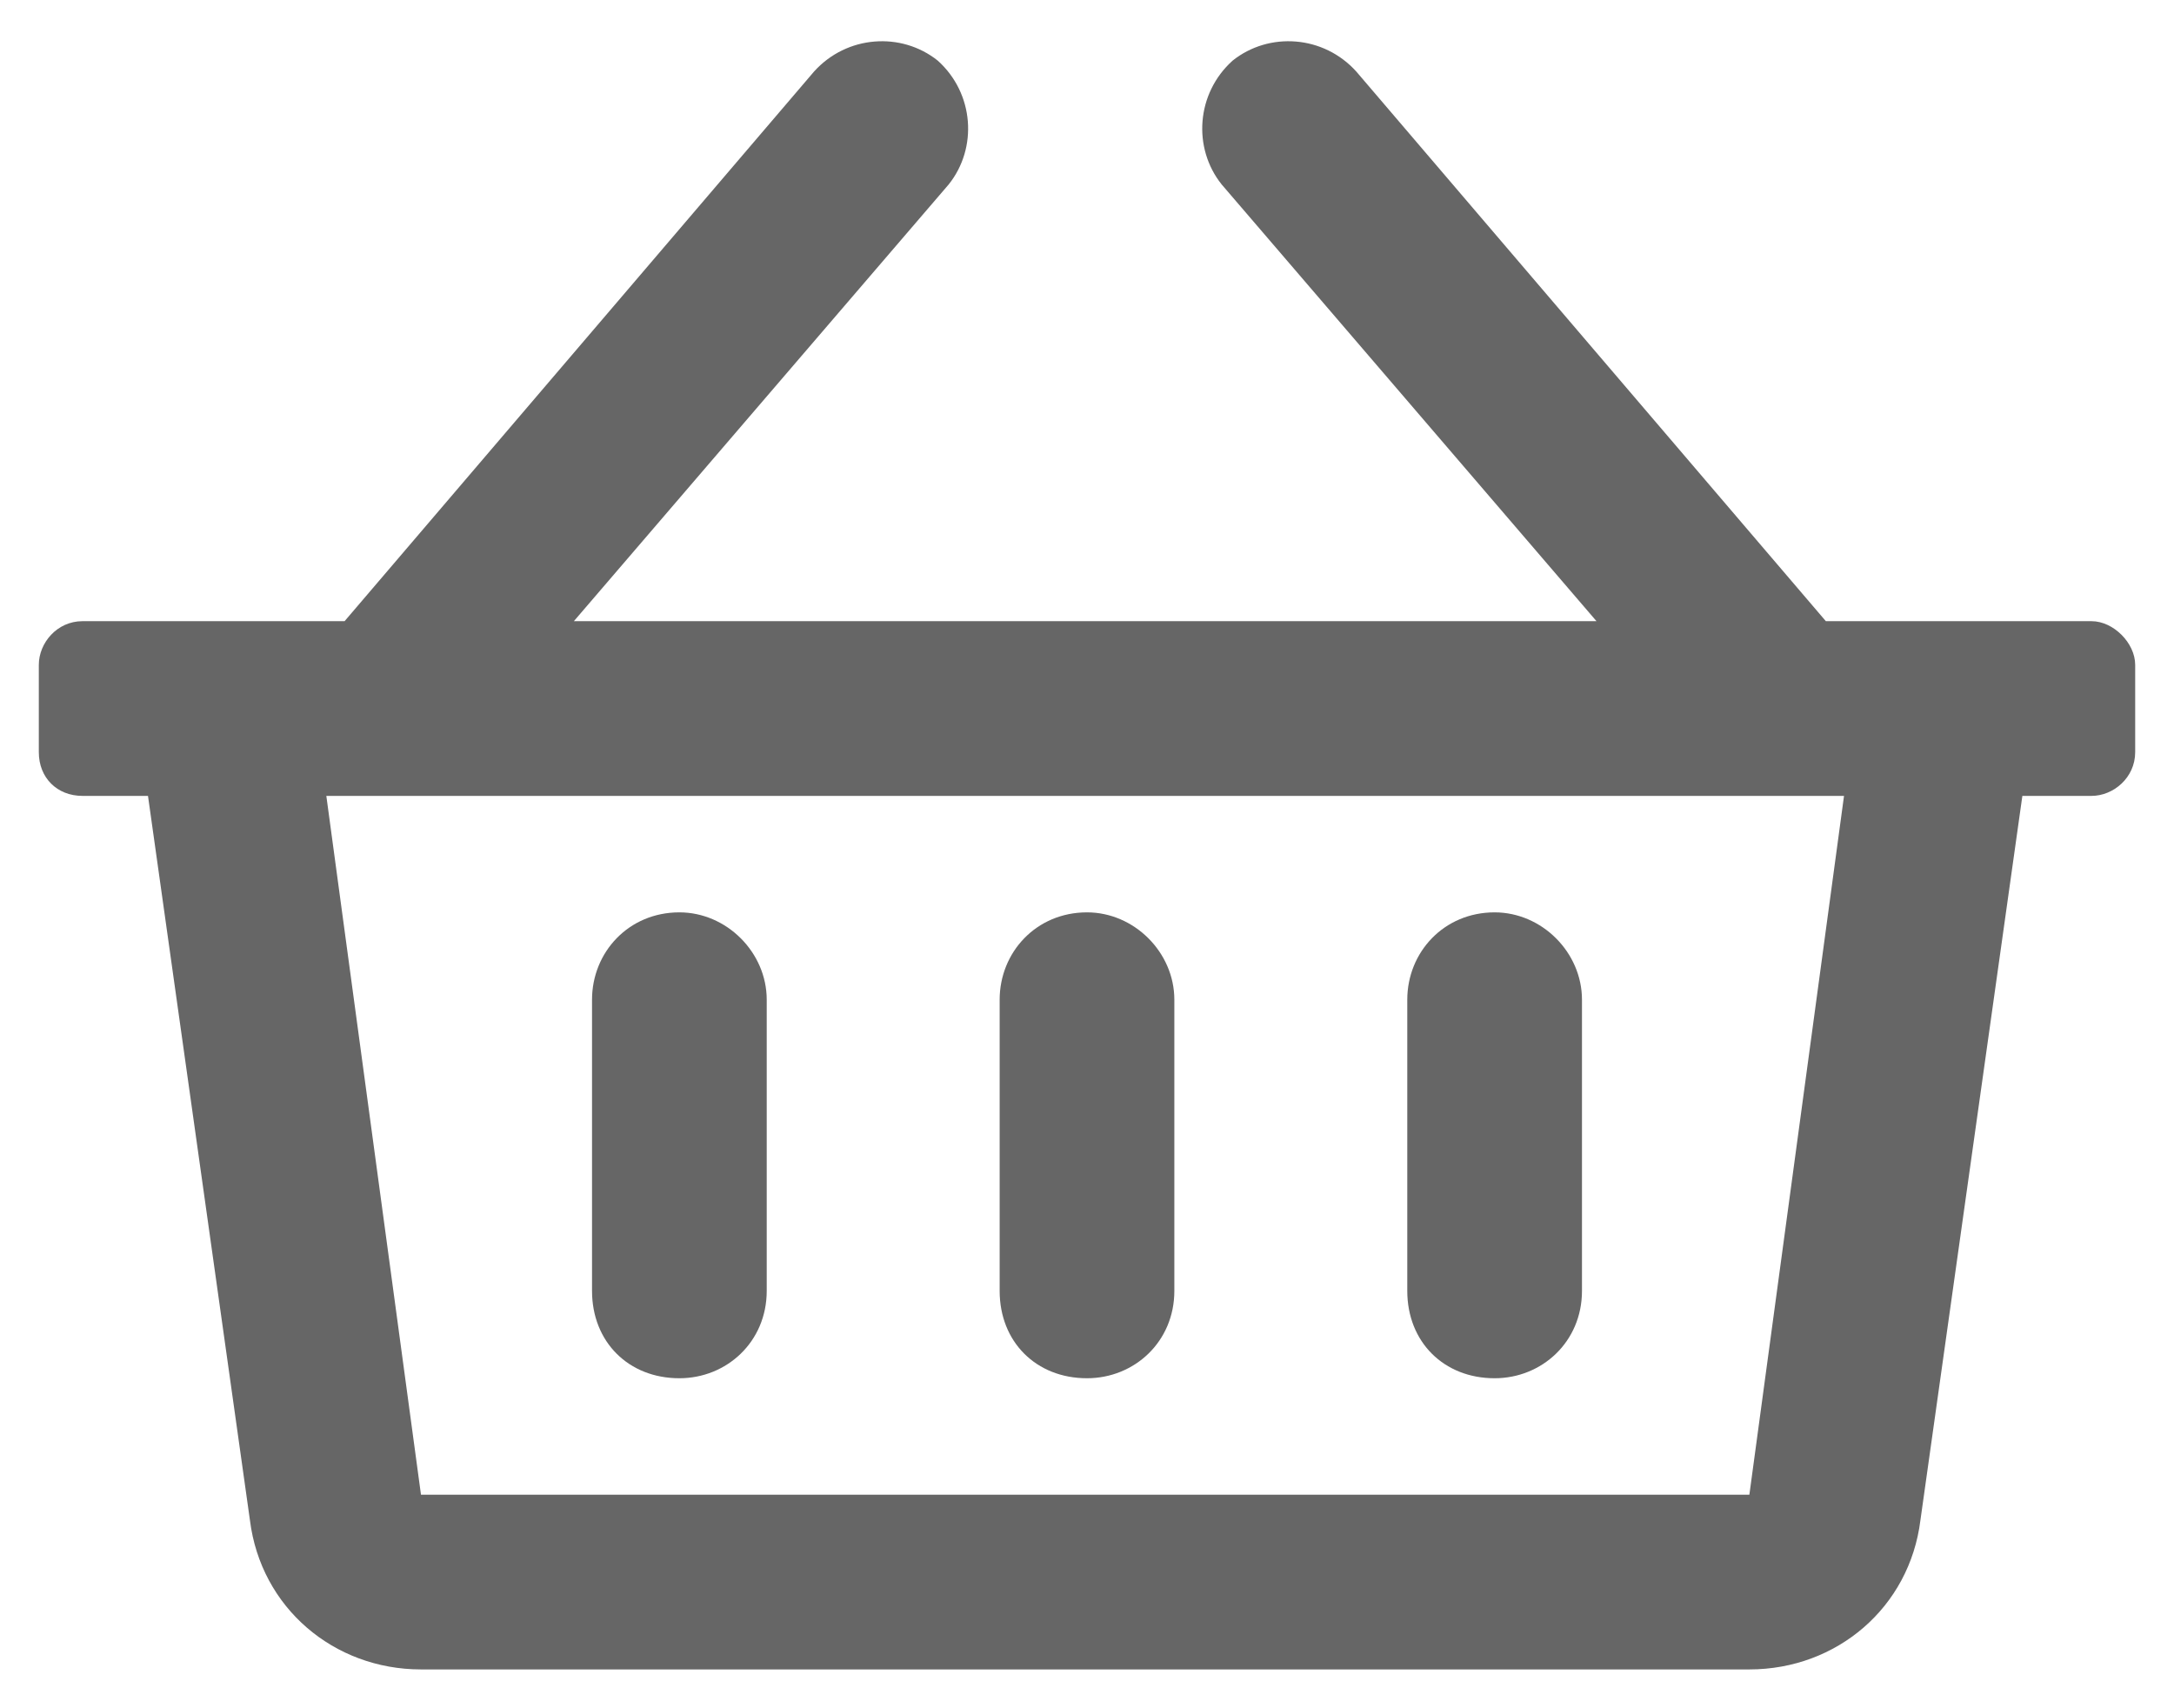 <svg width="28" height="22" viewBox="0 0 28 22" fill="none" xmlns="http://www.w3.org/2000/svg">
<g opacity="0.6" clip-path="url(#clip0_2019_5099)">
<path d="M26.938 8C27.219 8 27.5 8.281 27.5 8.562V9.688C27.5 10.016 27.219 10.25 26.938 10.25H26.047L24.734 19.578C24.594 20.703 23.656 21.5 22.531 21.5H5.422C4.297 21.5 3.359 20.703 3.219 19.578L1.906 10.25H1.062C0.734 10.25 0.5 10.016 0.5 9.688V8.562C0.5 8.281 0.734 8 1.062 8H4.438L10.484 0.922C10.906 0.453 11.609 0.406 12.078 0.781C12.547 1.203 12.594 1.906 12.219 2.375L7.391 8H20.562L15.734 2.375C15.359 1.906 15.406 1.203 15.875 0.781C16.344 0.406 17.047 0.453 17.469 0.922L23.516 8H26.938ZM22.531 19.25L23.75 10.25H4.203L5.422 19.25H22.531ZM15.125 12.875V16.625C15.125 17.281 14.609 17.75 14 17.75C13.344 17.75 12.875 17.281 12.875 16.625V12.875C12.875 12.266 13.344 11.75 14 11.75C14.609 11.75 15.125 12.266 15.125 12.875ZM20.375 12.875V16.625C20.375 17.281 19.859 17.75 19.25 17.75C18.594 17.75 18.125 17.281 18.125 16.625V12.875C18.125 12.266 18.594 11.75 19.25 11.75C19.859 11.75 20.375 12.266 20.375 12.875ZM9.875 12.875V16.625C9.875 17.281 9.359 17.75 8.75 17.75C8.094 17.75 7.625 17.281 7.625 16.625V12.875C7.625 12.266 8.094 11.75 8.75 11.75C9.359 11.75 9.875 12.266 9.875 12.875Z" fill="black"/>
</g>
<defs>
<clipPath id="clip0_2019_5099">
<rect width="27" height="22" fill="white" transform="translate(0.5)"/>
</clipPath>
</defs>
</svg>
